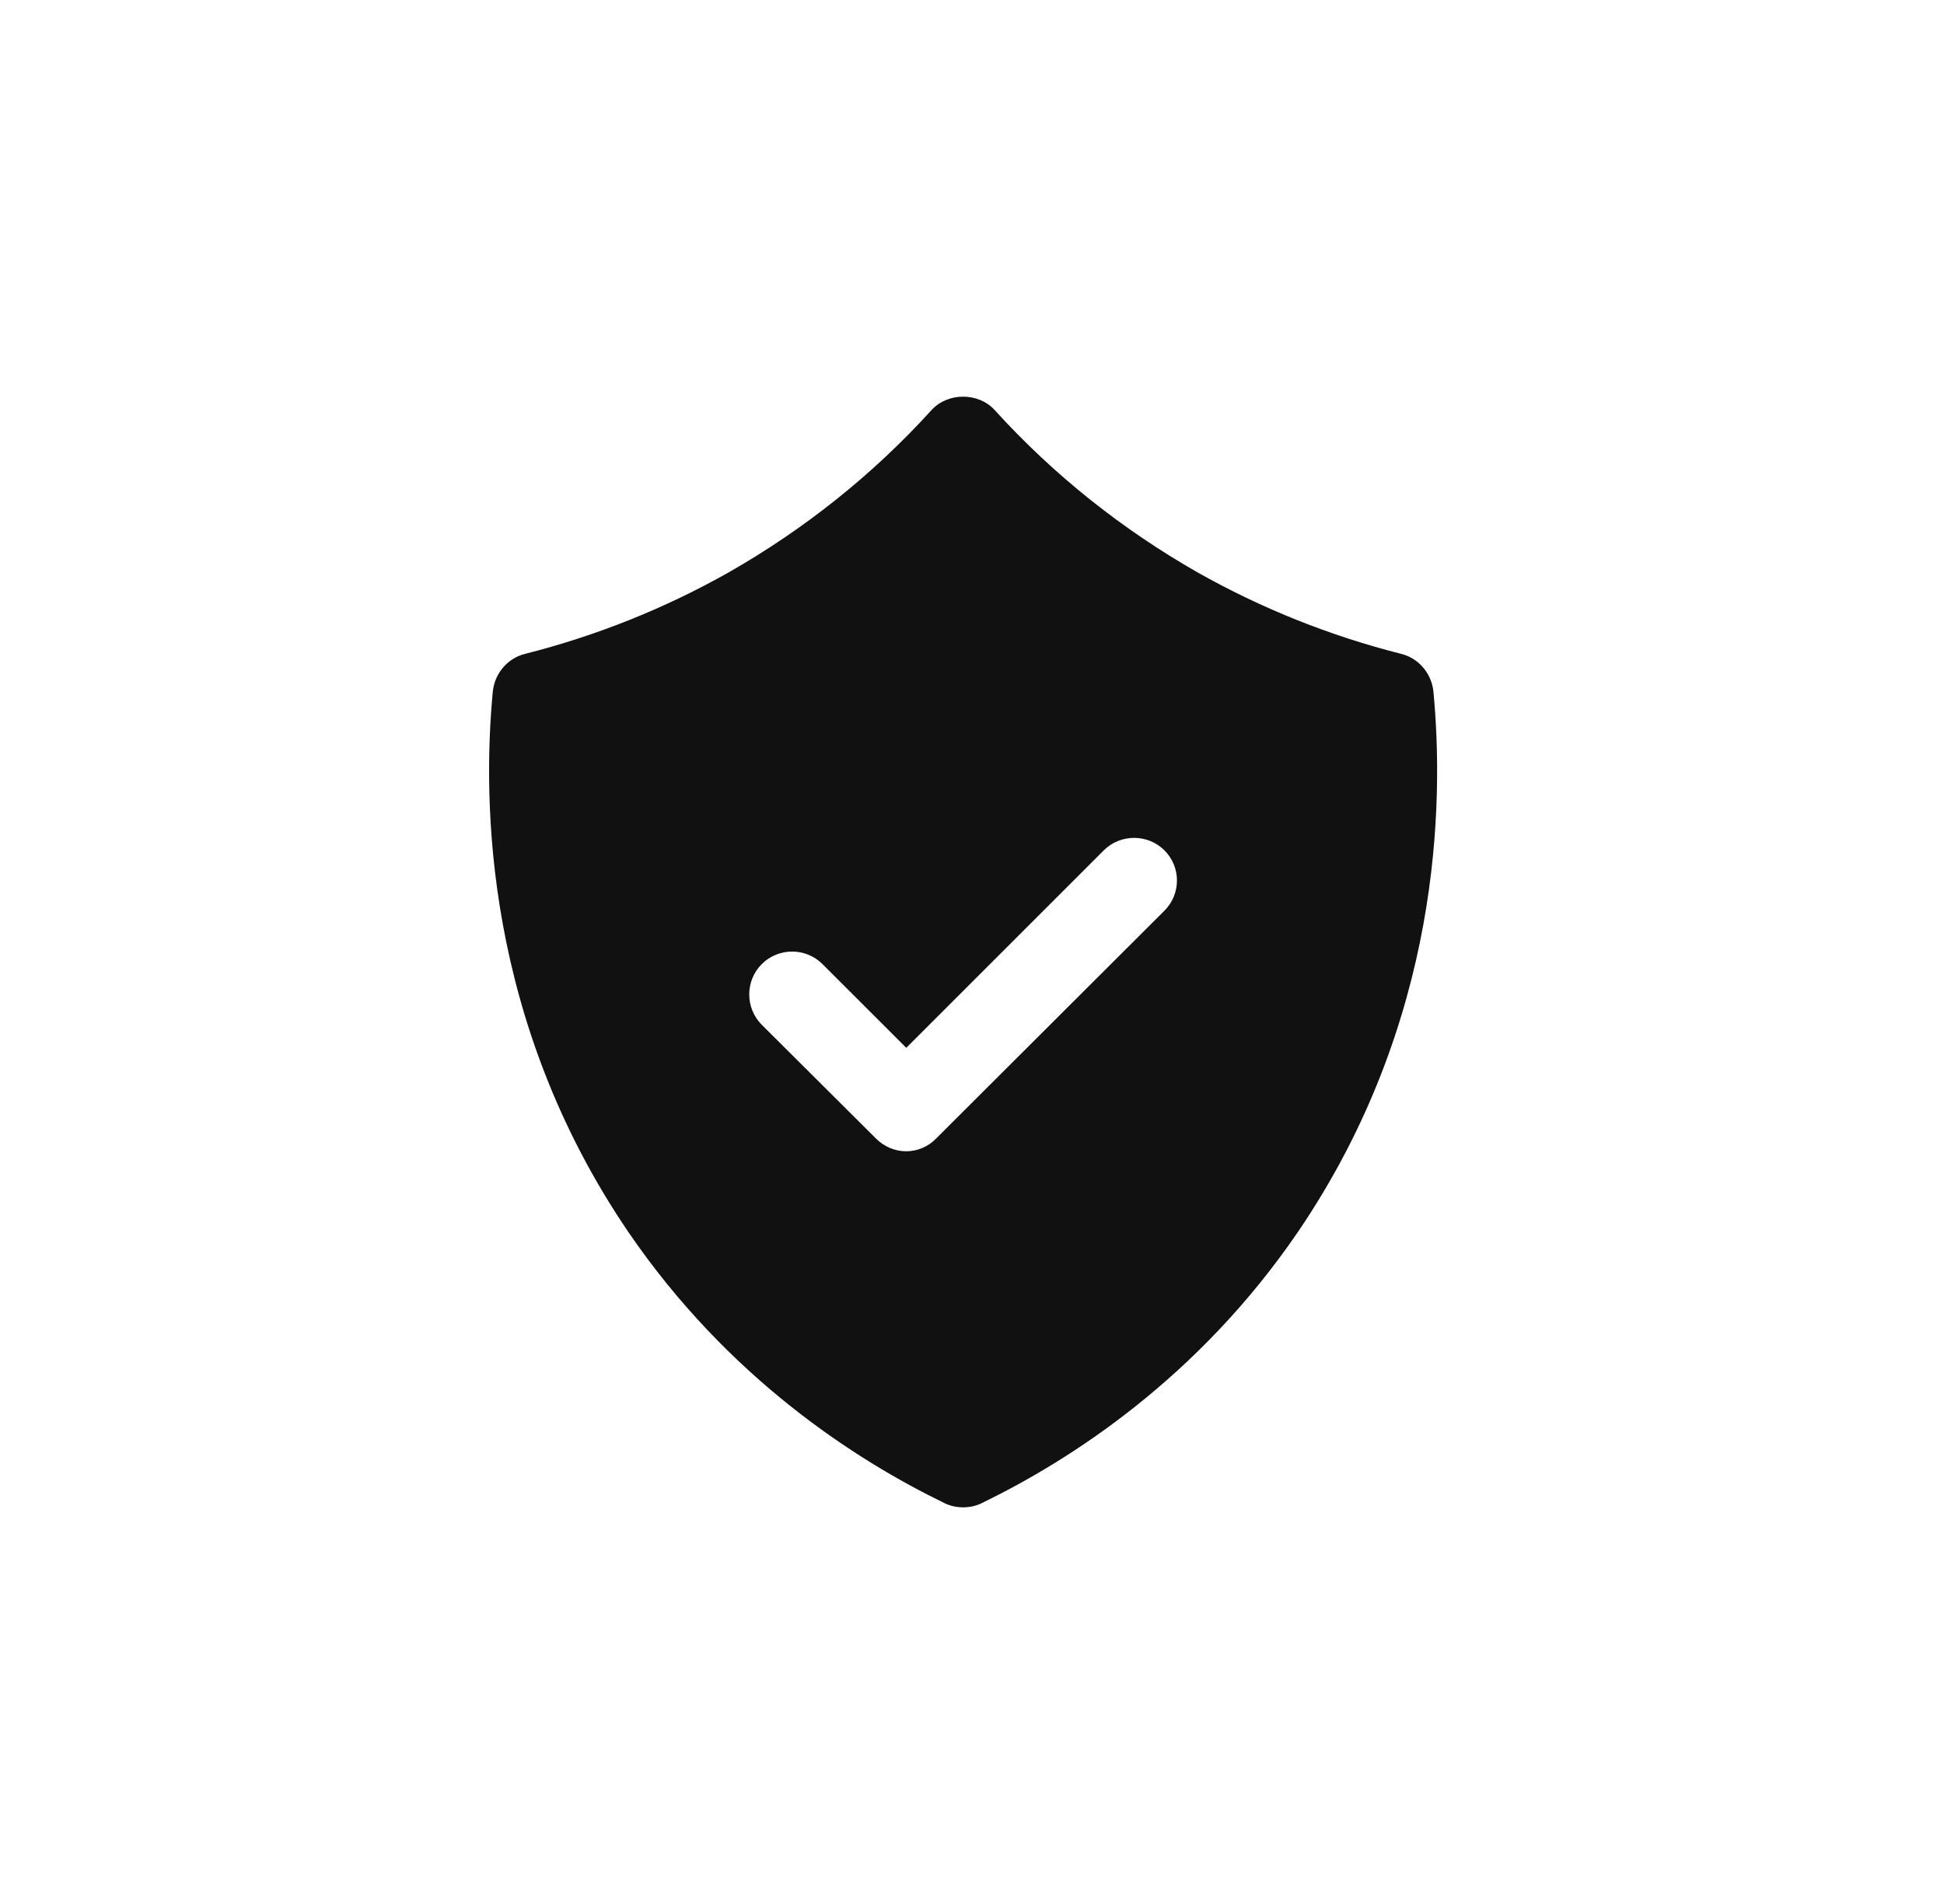 <svg width="49" height="48" viewBox="0 0 49 48" fill="none" xmlns="http://www.w3.org/2000/svg">
<path d="M35.31 16.482C33.521 16.029 31.797 15.339 30.192 14.434C28.285 13.346 26.56 11.977 25.073 10.339C24.664 9.887 23.888 9.887 23.479 10.339C21.992 11.977 20.267 13.346 18.36 14.434C16.755 15.339 15.031 16.029 13.242 16.482C12.8 16.589 12.477 16.966 12.423 17.419C12.153 20.242 12.229 25.759 15.839 31.061C18.349 34.735 21.561 36.804 23.802 37.892C23.953 37.968 24.114 38 24.276 38C24.438 38 24.599 37.968 24.75 37.892C26.991 36.804 30.203 34.735 32.713 31.061C36.323 25.759 36.399 20.242 36.129 17.419C36.075 16.966 35.752 16.589 35.31 16.482ZM29.351 22.958L23.597 28.701C23.403 28.906 23.123 29.024 22.843 29.024C22.552 29.024 22.282 28.906 22.078 28.701L19.201 25.835C18.78 25.414 18.78 24.725 19.201 24.305C19.621 23.884 20.311 23.884 20.731 24.305L22.843 26.416L27.821 21.438C28.241 21.018 28.931 21.018 29.351 21.438C29.771 21.858 29.771 22.537 29.351 22.958Z" fill="#111111"/>
</svg>
